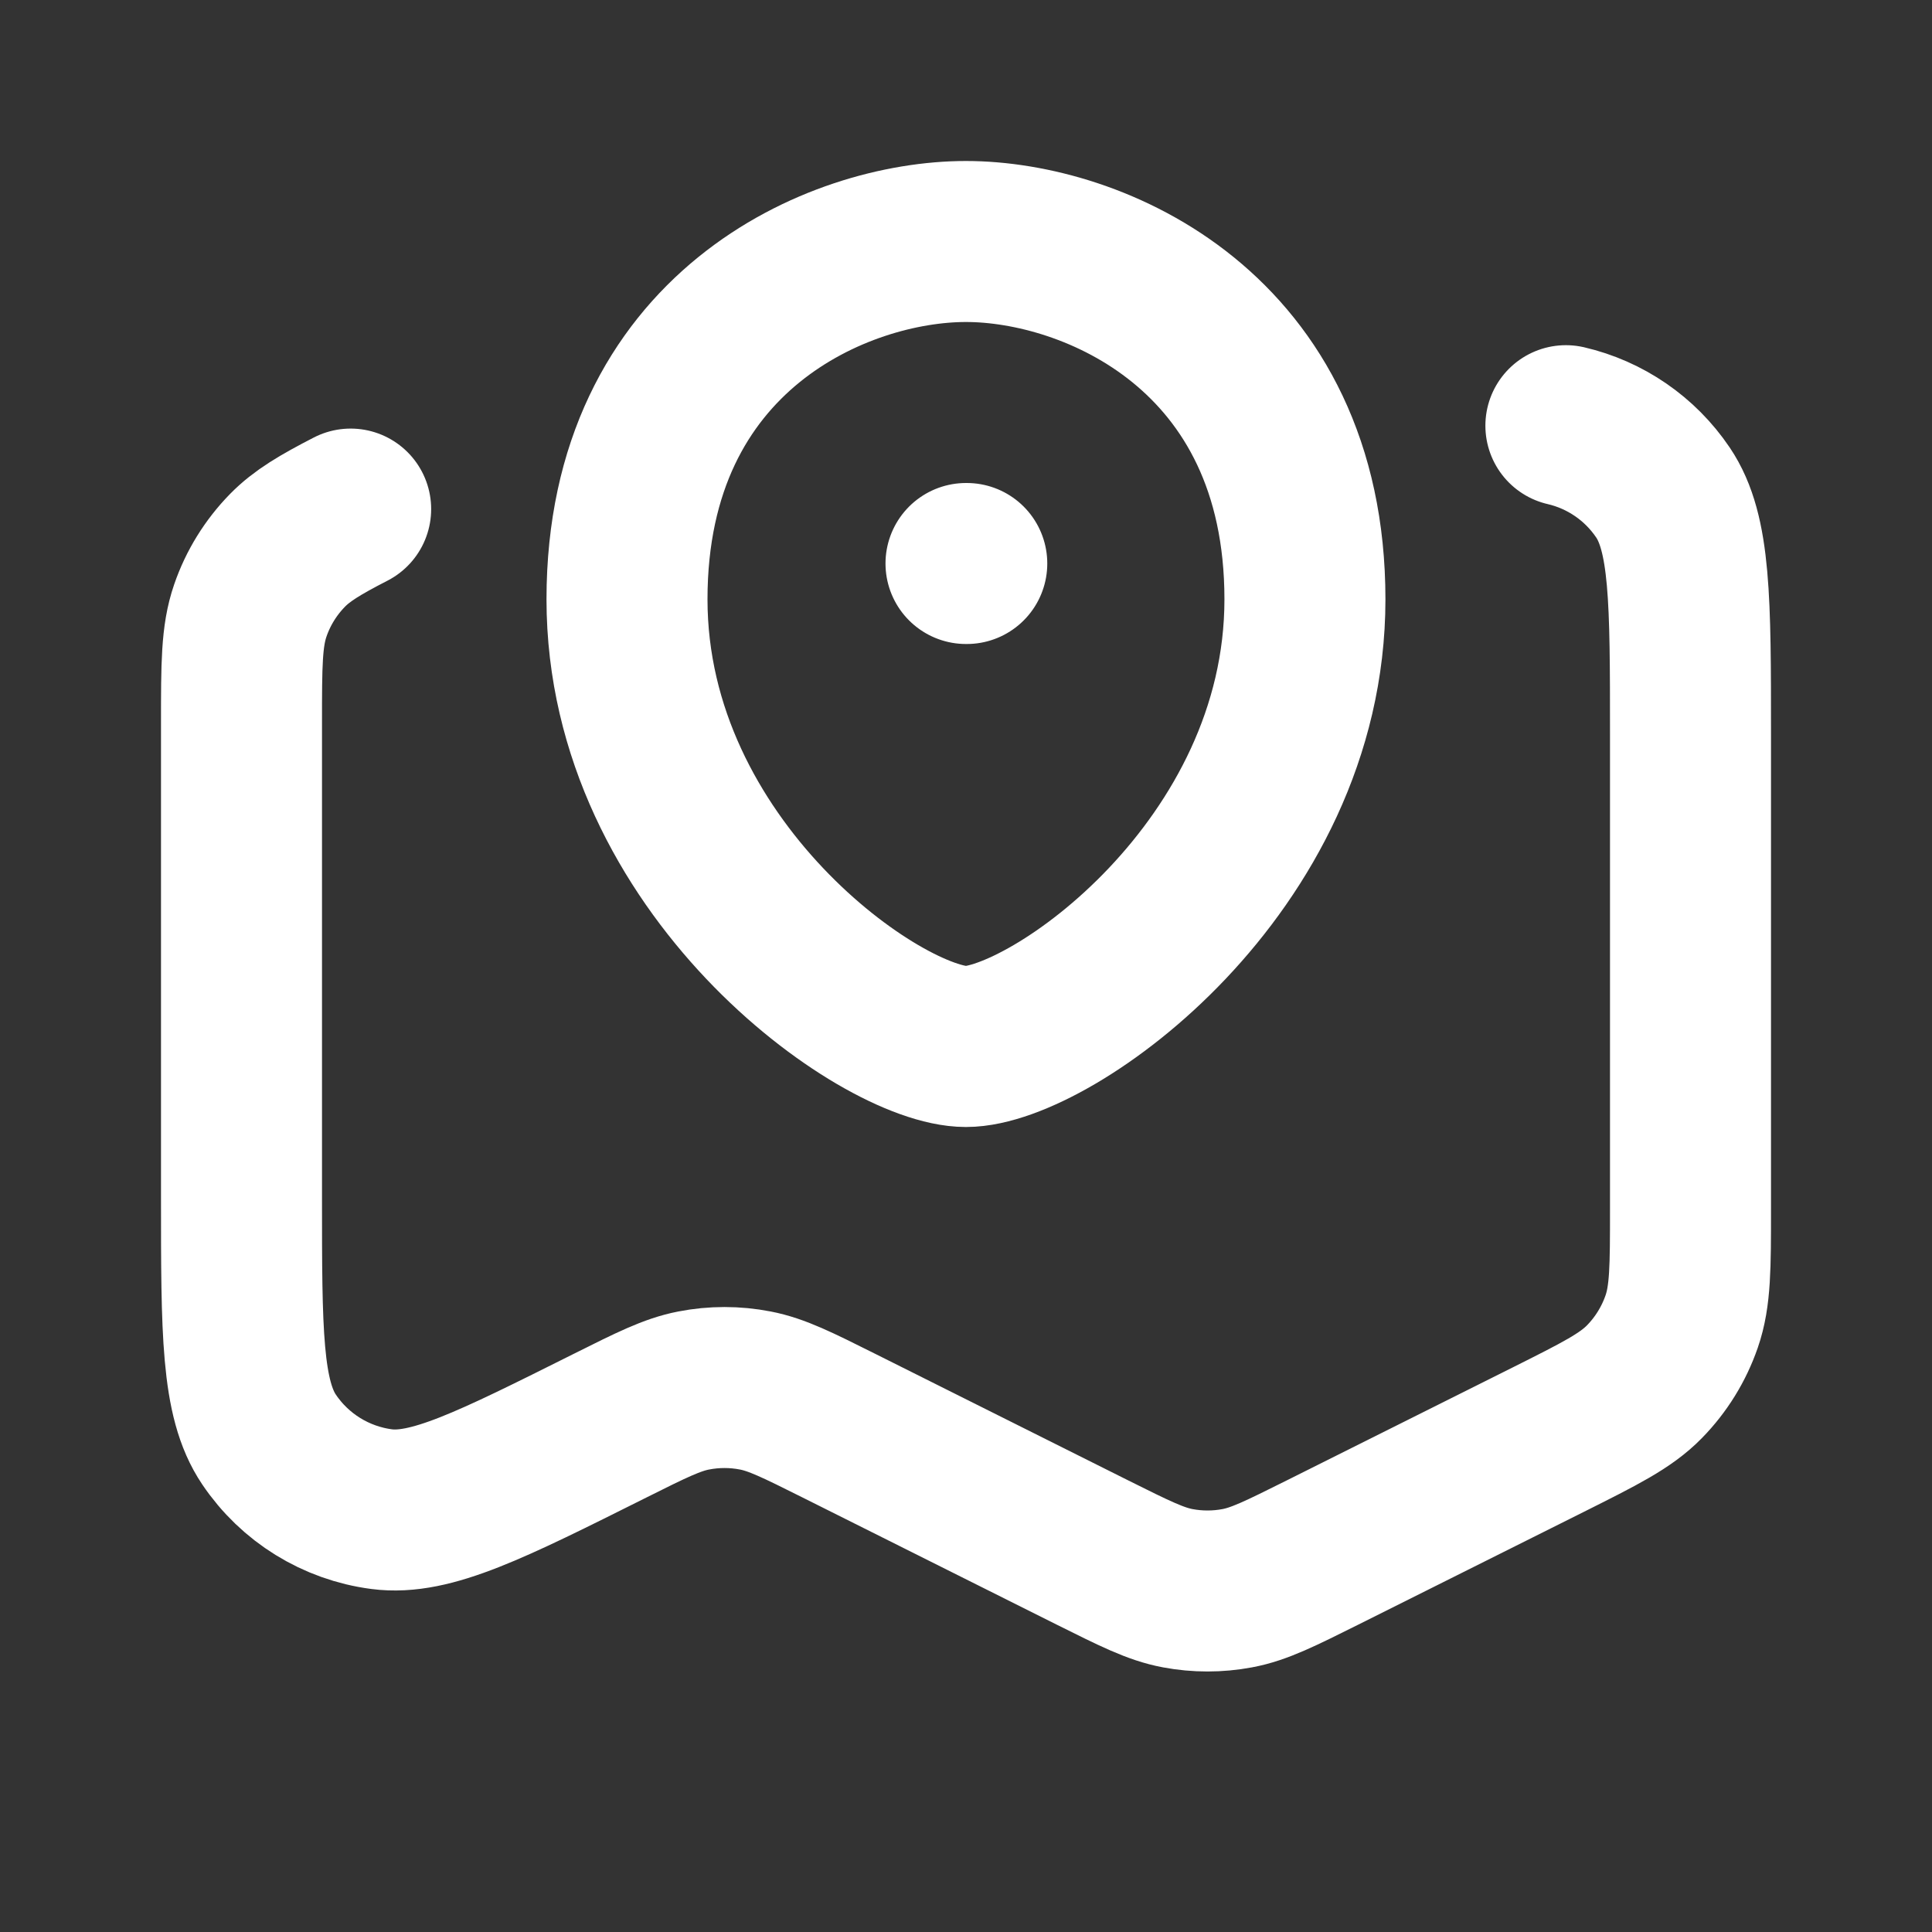 <svg xmlns="http://www.w3.org/2000/svg" width="30" height="30" viewBox="0 0 30 30" fill="none">
  <rect x="0" y="0" width="30" height="30" fill="#333333" stroke="none"/>
  <path d="M24.315 6.61C24.927 6.752 25.467 7.121 25.822 7.647C26.25 8.28 26.25 9.322 26.25 11.406V18.778C26.25 19.675 26.25 20.124 26.113 20.52C25.992 20.87 25.795 21.189 25.536 21.454C25.243 21.754 24.841 21.954 24.039 22.356L20.539 24.106C19.883 24.433 19.555 24.598 19.211 24.662C18.906 24.719 18.594 24.719 18.289 24.662C17.945 24.598 17.617 24.433 16.961 24.106L13.021 22.135C12.383 21.816 12.064 21.657 11.73 21.592C11.413 21.53 11.087 21.53 10.77 21.592C10.436 21.657 10.117 21.816 9.479 22.135C7.616 23.067 6.684 23.533 5.926 23.434C5.215 23.341 4.579 22.948 4.178 22.353C3.75 21.72 3.75 20.678 3.75 18.594V11.222C3.75 10.325 3.75 9.876 3.887 9.48C4.007 9.13 4.205 8.811 4.464 8.546C4.686 8.319 4.971 8.149 5.445 7.905M15 8.75H15.012M20.263 9.306C20.263 13.472 16.315 16.25 14.999 16.25C13.684 16.25 9.736 13.472 9.736 9.306C9.736 5.139 13.026 3.75 14.999 3.75C16.973 3.75 20.263 5.139 20.263 9.306Z" stroke="white" stroke-width="2.5" stroke-linecap="round" stroke-linejoin="round"/>
</svg>